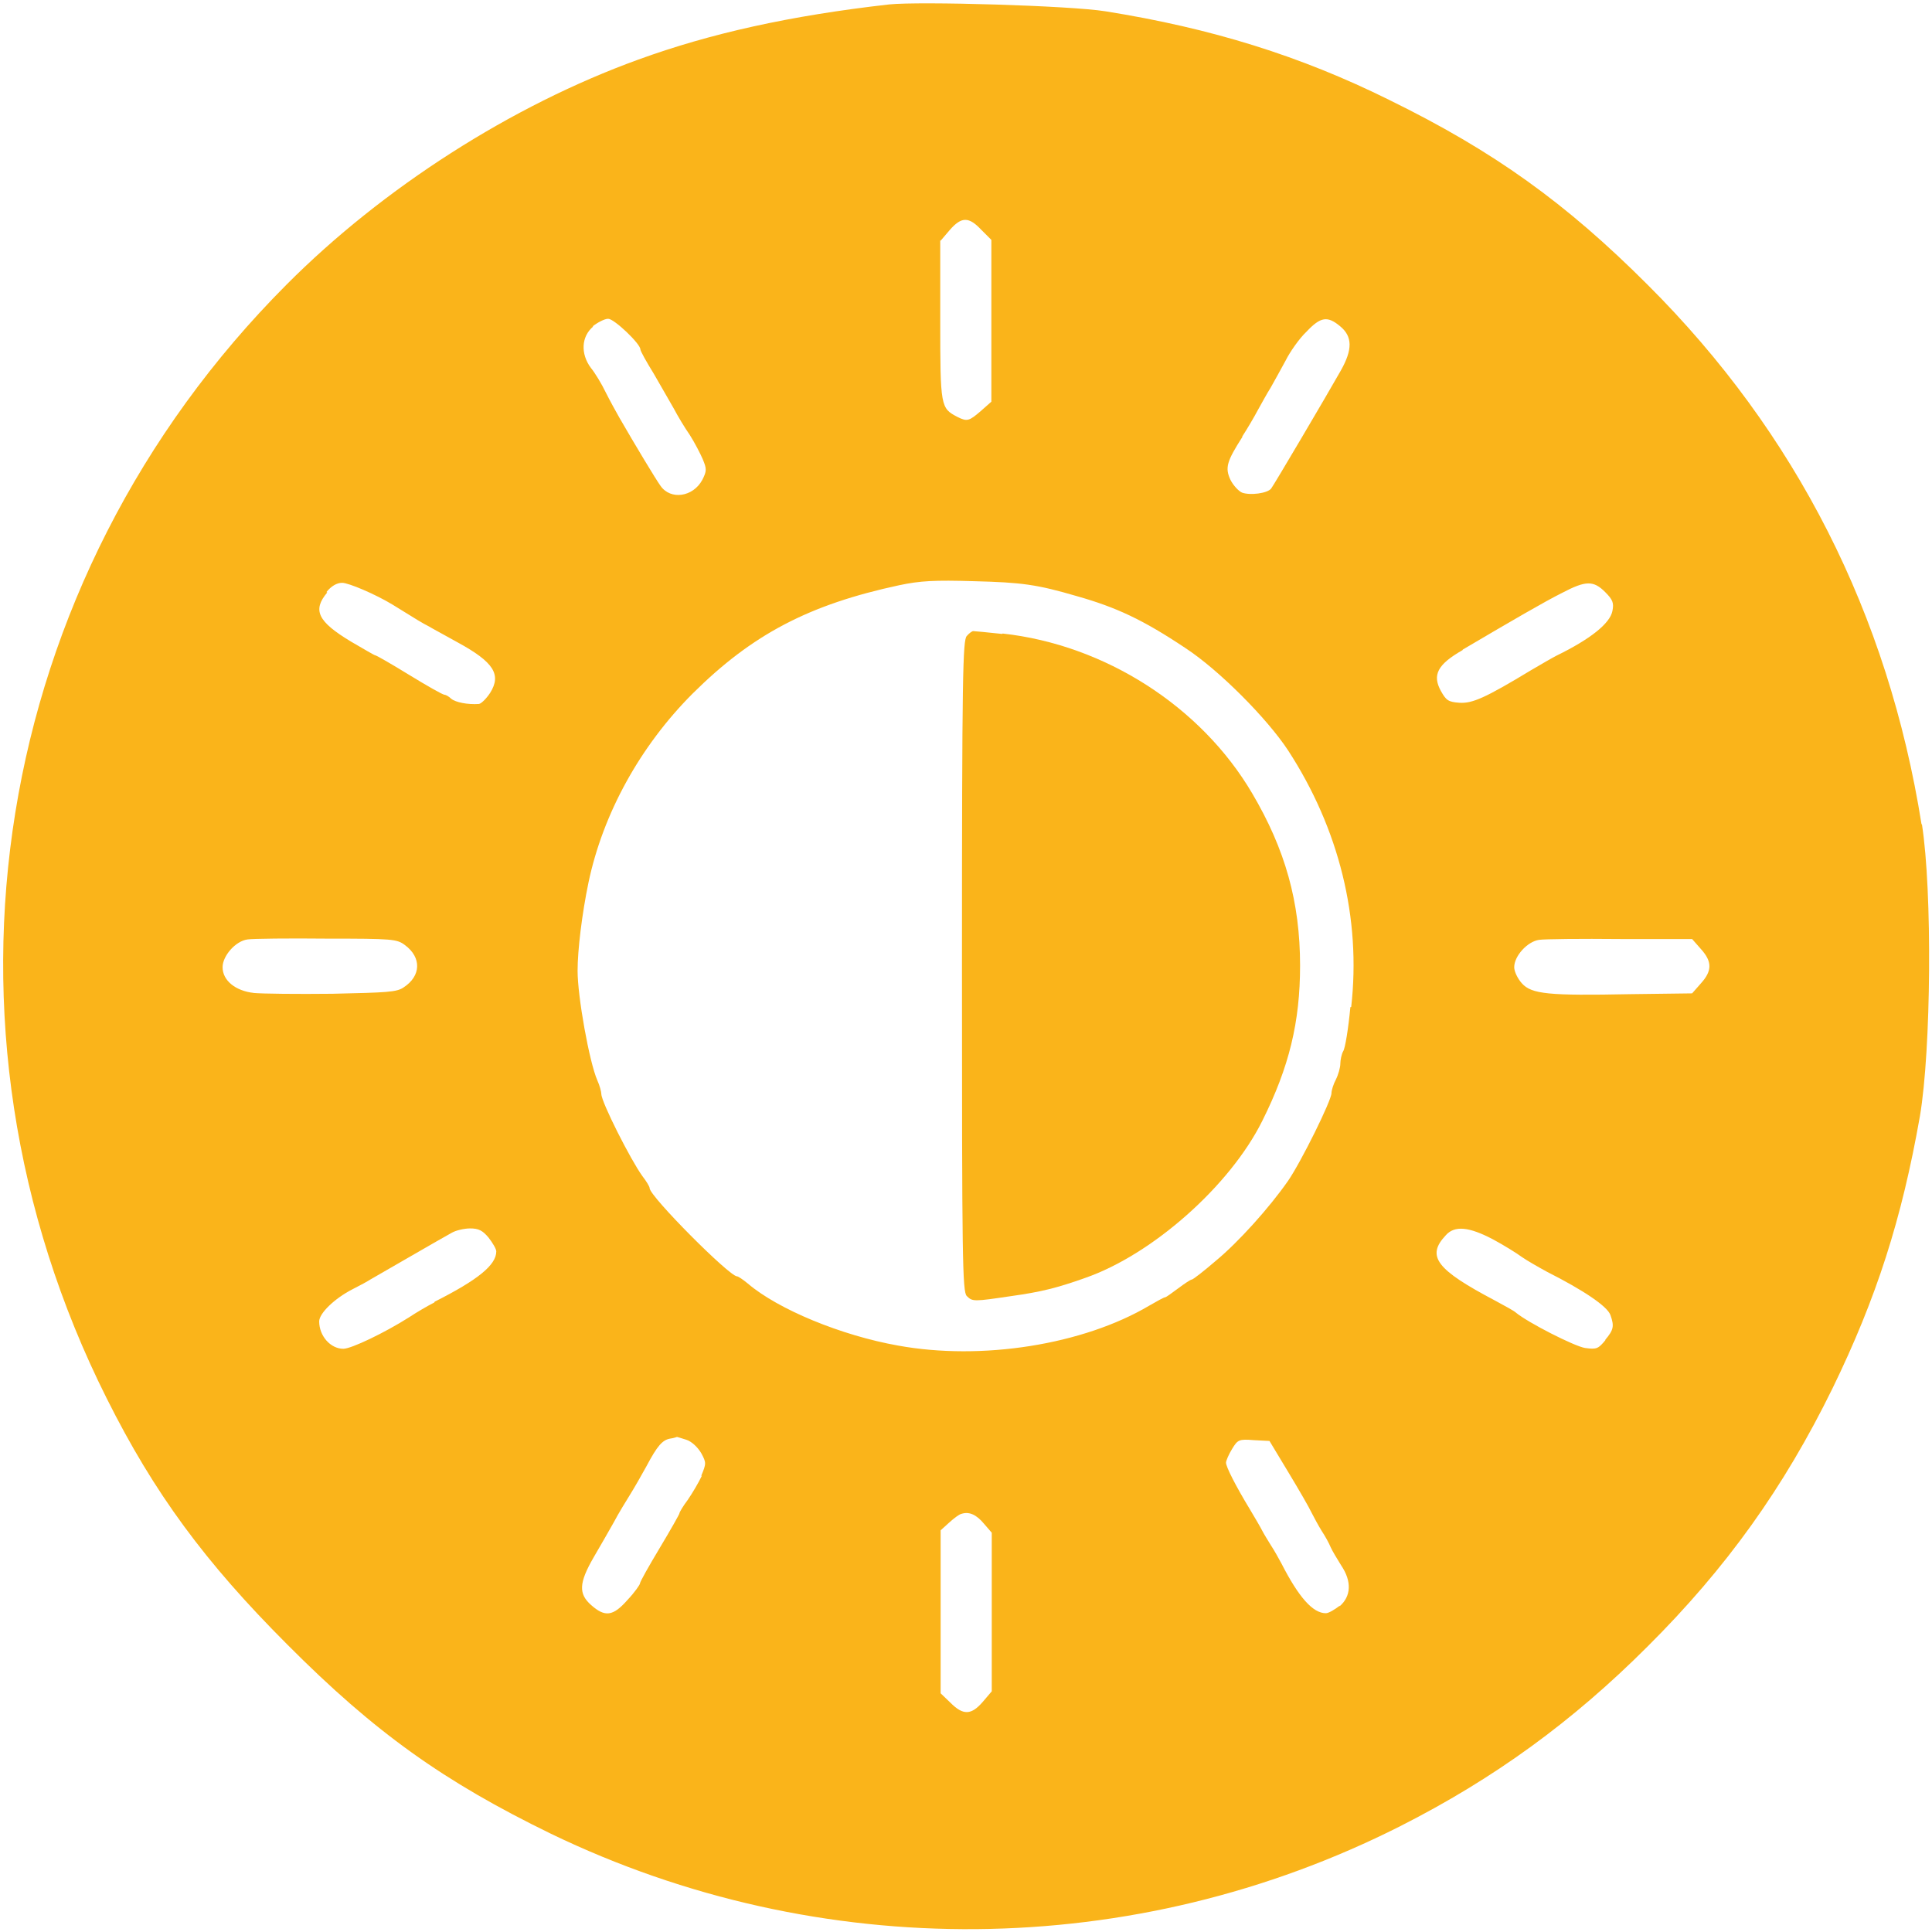 <?xml version="1.0" encoding="UTF-8"?>
<svg id="Camada_1" xmlns="http://www.w3.org/2000/svg" viewBox="0 0 48 48">
  <defs>
    <style>
      .cls-1 {
        fill: #fab41a;
      }
    </style>
  </defs>
  <path class="cls-1" d="M47.74,20.48c-.83-5.22-3.12-9.73-6.8-13.4-2.04-2.04-3.82-3.32-6.43-4.6-2.2-1.09-4.41-1.78-7.05-2.2-.87-.14-4.61-.25-5.37-.17-2.47.28-4.44.72-6.23,1.37-3.15,1.14-6.35,3.19-8.74,5.59C-.23,14.44-2.01,25.45,2.65,34.74c1.18,2.36,2.45,4.08,4.49,6.12,2.17,2.18,3.88,3.4,6.55,4.7,6.67,3.22,14.48,3.16,21.1-.19,2.33-1.18,4.28-2.6,6.14-4.46,1.96-1.95,3.39-3.95,4.6-6.42,1.09-2.24,1.72-4.2,2.17-6.76.28-1.65.31-5.59.05-7.25ZM8.11,14.71c.12-.15.26-.23.39-.23.16,0,.82.28,1.25.54.61.38.76.47.9.54.08.05.4.22.72.4.9.49,1.09.8.81,1.25-.09.14-.22.27-.28.28-.28.02-.58-.04-.69-.13-.06-.06-.14-.1-.17-.1-.04,0-.43-.22-.87-.49-.44-.27-.82-.49-.85-.49-.02,0-.29-.16-.6-.34-.83-.5-.96-.78-.59-1.22ZM6.31,24.67c-.46-.05-.78-.31-.78-.64,0-.28.32-.65.62-.69.13-.02,1.02-.03,1.97-.02,1.63,0,1.74.01,1.94.16.42.31.4.77-.03,1.05-.17.12-.41.13-1.77.16-.87.01-1.75,0-1.96-.02ZM10.79,32.36c-.16.08-.45.25-.63.37-.6.38-1.43.78-1.63.78-.32,0-.6-.32-.6-.68,0-.2.38-.57.83-.8.18-.09.38-.2.44-.24.16-.09,1.78-1.03,2.02-1.16.1-.06.31-.11.46-.11.21,0,.31.05.46.23.1.13.19.28.19.34,0,.34-.46.71-1.53,1.25ZM30.86,10.85c.13-.2.3-.49.39-.66.09-.16.23-.42.32-.56.08-.14.25-.45.37-.67.11-.22.34-.55.52-.72.35-.37.52-.4.84-.13.3.25.31.57.01,1.1-.35.62-1.66,2.84-1.73,2.93-.1.12-.52.17-.72.1-.09-.04-.22-.18-.29-.32-.14-.3-.09-.46.3-1.07ZM23.37,5.98l.23-.27c.29-.33.47-.33.78,0l.25.25v4.02l-.26.23c-.29.25-.34.27-.58.15-.42-.22-.43-.24-.43-2.4v-1.99ZM14.72,8.11c.13-.1.3-.19.39-.19.15,0,.8.62.8.76,0,.04.15.31.33.6.17.3.4.69.5.87.1.19.28.49.4.66.12.19.26.46.32.6.1.24.1.29-.01.51-.23.43-.79.51-1.04.15-.11-.15-.64-1.03-1.02-1.69-.08-.14-.24-.43-.34-.63-.1-.21-.27-.49-.37-.61-.26-.35-.24-.78.06-1.03ZM17.44,36.66c-.08.17-.24.44-.35.6-.12.16-.21.31-.21.34,0,.02-.22.41-.49.86-.27.45-.49.84-.49.88,0,.03-.13.22-.31.41-.36.41-.56.43-.9.13-.32-.28-.31-.55.06-1.19.16-.27.38-.66.5-.87.11-.21.3-.52.4-.68.1-.16.29-.49.41-.71.27-.51.4-.66.6-.69.08-.01.16-.04.16-.04,0,0,.11.03.23.07.13.04.28.18.37.33.13.24.13.26,0,.57ZM24.64,40.05v1.97l-.23.27c-.28.32-.48.33-.79.02l-.25-.24v-4.05l.21-.19c.11-.1.25-.21.31-.22.19-.06.37.02.56.25l.19.22v1.96ZM33.29,39.89c-.13.1-.28.19-.35.19-.32,0-.67-.39-1.1-1.23-.07-.13-.18-.33-.26-.45-.08-.13-.18-.29-.22-.37s-.18-.32-.3-.52c-.37-.61-.6-1.07-.6-1.17,0-.05.07-.21.15-.34.14-.23.17-.25.54-.22l.39.02.47.78c.26.43.52.88.58,1.01.06.12.17.32.25.45.08.12.18.3.22.4.04.09.16.29.26.45.27.4.25.77-.04,1.02ZM33.55,25.02c-.05.53-.13,1.03-.18,1.1-.04.07-.07.22-.07.31s-.05.27-.11.39c-.06.11-.11.27-.11.34,0,.18-.75,1.7-1.08,2.18-.46.66-1.23,1.52-1.8,1.99-.29.25-.56.46-.59.46s-.18.1-.34.22c-.16.12-.3.22-.32.22-.03,0-.21.1-.4.21-1.64.97-4.16,1.37-6.24.99-1.41-.25-2.98-.9-3.73-1.54-.12-.1-.24-.18-.27-.18-.19,0-2.17-1.99-2.17-2.19,0-.04-.08-.17-.18-.3-.29-.4-1.02-1.84-1.02-2.04,0-.05-.04-.21-.1-.34-.2-.46-.49-2.08-.49-2.72,0-.52.11-1.42.27-2.19.36-1.72,1.29-3.4,2.59-4.7,1.48-1.47,2.89-2.21,5.13-2.69.52-.11.87-.13,1.87-.1,1.17.03,1.55.08,2.54.37.99.28,1.65.59,2.7,1.29.84.55,2.03,1.75,2.55,2.54,1.27,1.95,1.82,4.18,1.57,6.38ZM36.34,16.14c1.24-.73,2.03-1.19,2.47-1.41.59-.31.78-.31,1.07-.02.19.19.22.27.18.47-.06.31-.55.7-1.39,1.11-.1.05-.39.22-.63.36-1.14.69-1.46.83-1.78.81-.28-.02-.33-.06-.46-.29-.22-.4-.09-.66.54-1.02ZM39.89,33.29c-.18.22-.22.24-.51.2-.26-.04-1.42-.63-1.72-.88-.04-.04-.28-.17-.52-.3-1.46-.77-1.71-1.1-1.22-1.62.22-.25.58-.21,1.17.1.28.15.6.35.72.44.13.09.41.25.63.37.89.45,1.49.85,1.57,1.07.1.28.08.37-.13.62ZM42.26,24.43l-.22.25-1.55.02c-2.01.04-2.44,0-2.68-.27-.1-.11-.19-.29-.19-.4,0-.28.33-.64.62-.68.13-.02,1.04-.03,2.02-.02h1.78s.22.25.22.25c.28.31.28.54,0,.85Z"/>
  <path class="cls-1" d="M24.9,15.75c-.37-.04-.69-.07-.72-.07s-.1.05-.16.12c-.1.1-.12.95-.12,8.2s.01,8.1.12,8.2c.14.14.17.14,1.11,0,.72-.1,1.13-.2,1.83-.45,1.67-.58,3.6-2.29,4.4-3.9.67-1.34.94-2.46.94-3.86,0-1.58-.37-2.89-1.19-4.28-1.27-2.16-3.66-3.69-6.2-3.97Z"/>
</svg>
